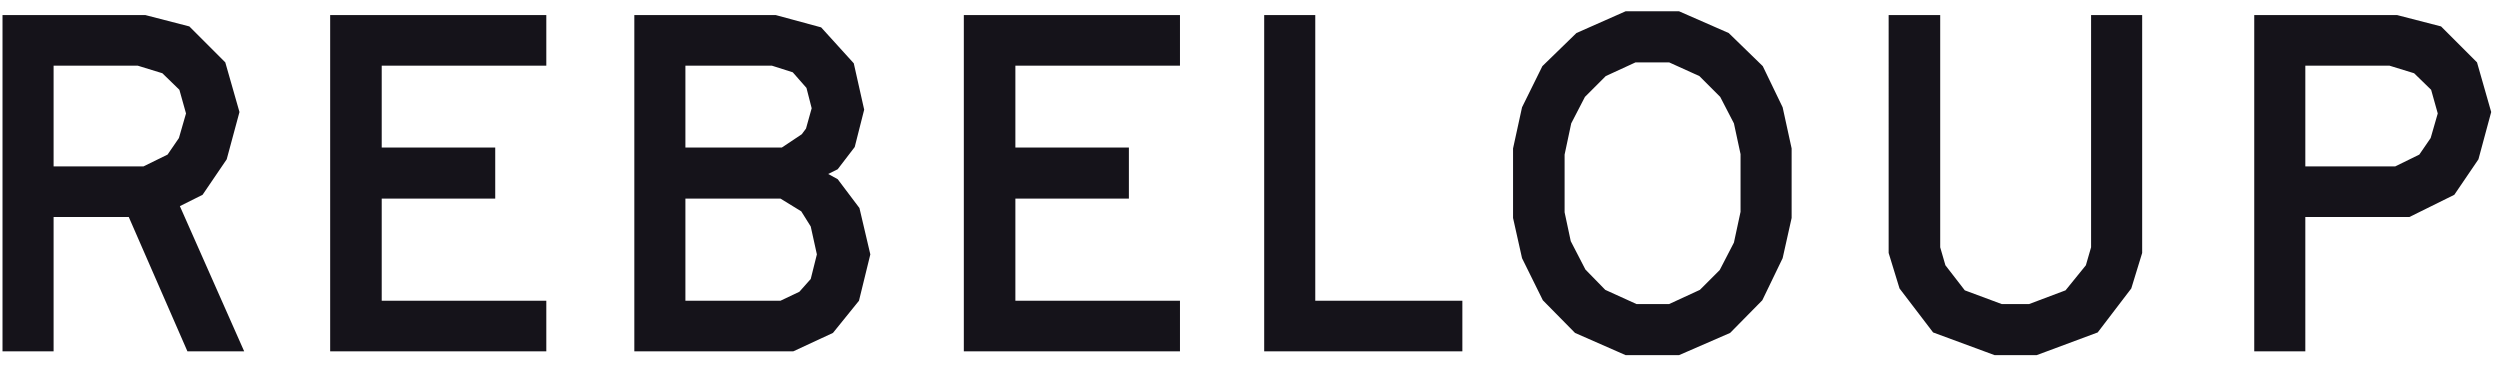 <svg xmlns="http://www.w3.org/2000/svg" width="185" height="27" fill="none"><path fill="#15131A" d="M3.966 26H.186V1.115h10.57l3.255.84 2.66 2.66 1.05 3.675-.945 3.5-1.785 2.625-1.68.84L18.07 26h-4.2l-4.34-9.94H3.966V26Zm0-21.14v7.455h6.65l1.784-.875.84-1.225.525-1.82-.49-1.75-1.26-1.225-1.82-.56h-6.23ZM40.427 26H24.432V1.115h15.995V4.86h-12.18v6.055h8.4v3.78h-8.4v7.56h12.18V26ZM58.7 26H46.94V1.115h10.464l3.36.91 2.415 2.66.77 3.43-.7 2.765-1.26 1.645-.7.35.7.385 1.61 2.135.805 3.43-.84 3.43-1.925 2.38L58.7 26ZM50.72 4.86v6.055h7.14l1.47-.98.314-.42.42-1.505-.385-1.505-1.015-1.155-1.54-.49H50.72Zm0 9.835v7.56h7.034l1.4-.665.84-.945.455-1.82-.455-2.065-.7-1.12-1.54-.945H50.72ZM87.318 26H71.323V1.115h15.995V4.86h-12.18v6.055h8.4v3.78h-8.4v7.56h12.18V26ZM108.215 26H93.55V1.115h3.78v21.14h10.885V26ZM124.251 26.28h-3.955l-3.745-1.645-2.38-2.415-1.54-3.115-.665-2.975v-5.145l.665-3.045 1.505-3.045 2.52-2.45 3.64-1.61h3.955l3.675 1.61 2.52 2.45 1.47 3.045.665 3.045v5.145l-.665 2.975-1.505 3.115-2.38 2.415-3.78 1.645Zm-5.46-4.83 2.31 1.05h2.415l2.275-1.05 1.47-1.47 1.05-2.03.49-2.275v-4.27l-.49-2.275-1.015-1.96-1.54-1.54-2.24-1.015h-2.485l-2.205 1.015-1.54 1.54-1.015 1.96-.49 2.31v4.27l.455 2.135 1.085 2.1 1.47 1.505ZM150.715 26.28H147.6l-4.55-1.68-2.485-3.255-.805-2.625V1.115h3.815V18.3l.385 1.33 1.435 1.855 2.73 1.015h2.03l2.695-1.015 1.505-1.855.385-1.33V1.115h3.78V18.72l-.805 2.625-2.485 3.255-4.515 1.68ZM170.594 26h-3.78V1.115h10.57l3.255.84 2.66 2.66 1.05 3.675-.945 3.5-1.785 2.625-3.325 1.645h-7.7V26Zm0-21.14v7.455h6.65l1.785-.875.84-1.225.525-1.82-.49-1.75-1.26-1.225-1.82-.56h-6.23Z"/></svg>